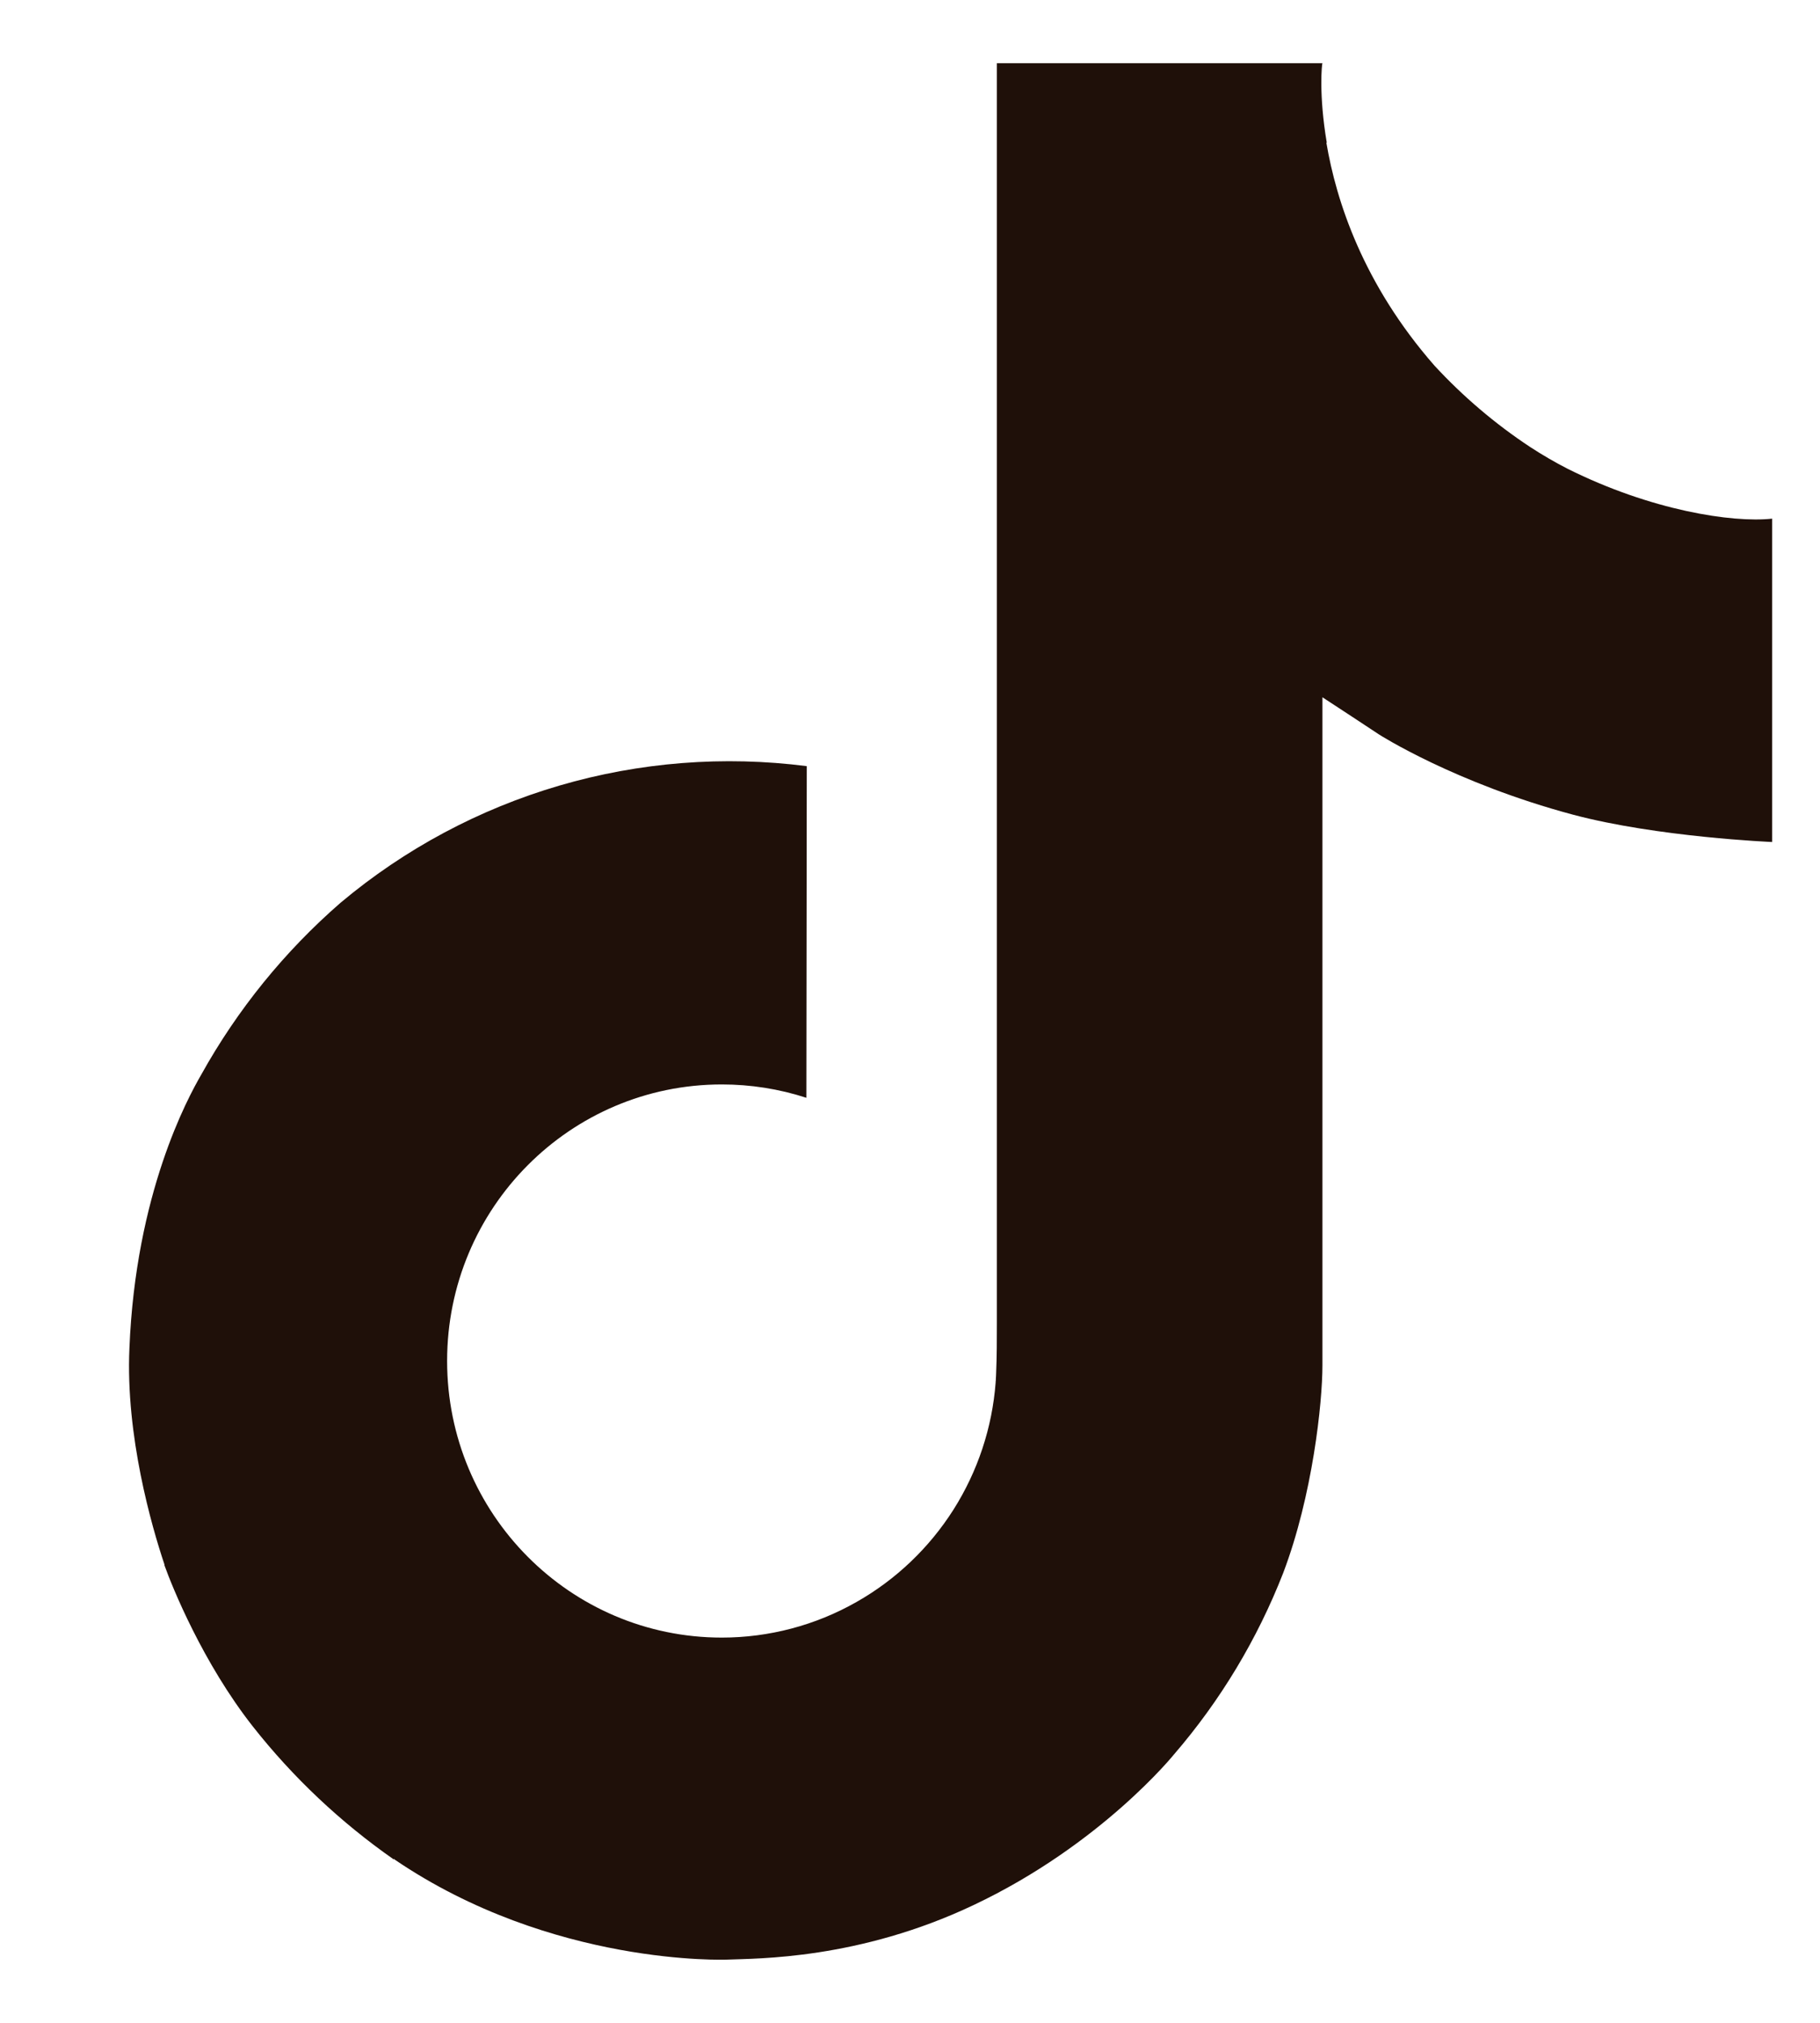 <svg width="18" height="20" viewBox="0 0 18 20" fill="none" xmlns="http://www.w3.org/2000/svg">
<g clip-path="url(#clip0_0_202)">
<path d="M15.504 4.635C15.377 4.57 15.254 4.498 15.134 4.42C14.787 4.191 14.469 3.92 14.187 3.615C13.479 2.806 13.215 1.985 13.118 1.411H13.122C13.041 0.934 13.074 0.625 13.079 0.625H9.859V13.077C9.859 13.245 9.859 13.41 9.852 13.573C9.852 13.593 9.85 13.612 9.849 13.634C9.849 13.643 9.849 13.652 9.847 13.662C9.847 13.664 9.847 13.666 9.847 13.669C9.813 14.116 9.67 14.547 9.43 14.926C9.19 15.304 8.861 15.618 8.471 15.839C8.065 16.07 7.606 16.191 7.139 16.191C5.638 16.191 4.422 14.967 4.422 13.456C4.422 11.945 5.638 10.722 7.139 10.722C7.423 10.722 7.705 10.766 7.975 10.854L7.979 7.575C7.159 7.47 6.326 7.535 5.533 7.767C4.74 7.999 4.003 8.393 3.37 8.924C2.815 9.406 2.348 9.982 1.991 10.624C1.855 10.859 1.342 11.8 1.28 13.329C1.241 14.197 1.501 15.095 1.626 15.467V15.475C1.704 15.693 2.006 16.44 2.5 17.069C2.898 17.574 3.368 18.017 3.895 18.385V18.377L3.902 18.385C5.461 19.445 7.19 19.375 7.19 19.375C7.489 19.363 8.492 19.375 9.63 18.835C10.892 18.238 11.611 17.346 11.611 17.346C12.07 16.814 12.435 16.207 12.691 15.552C12.982 14.786 13.079 13.868 13.079 13.5V6.894C13.118 6.918 13.639 7.262 13.639 7.262C13.639 7.262 14.388 7.742 15.558 8.055C16.397 8.278 17.527 8.325 17.527 8.325V5.128C17.131 5.171 16.327 5.046 15.504 4.635Z" fill="#1F1009"/>
</g>
<defs>
<clipPath id="clip0_0_202">
<rect width="17" height="20" fill="white" transform="translate(0.801)"/>
</clipPath>
</defs>
</svg>
